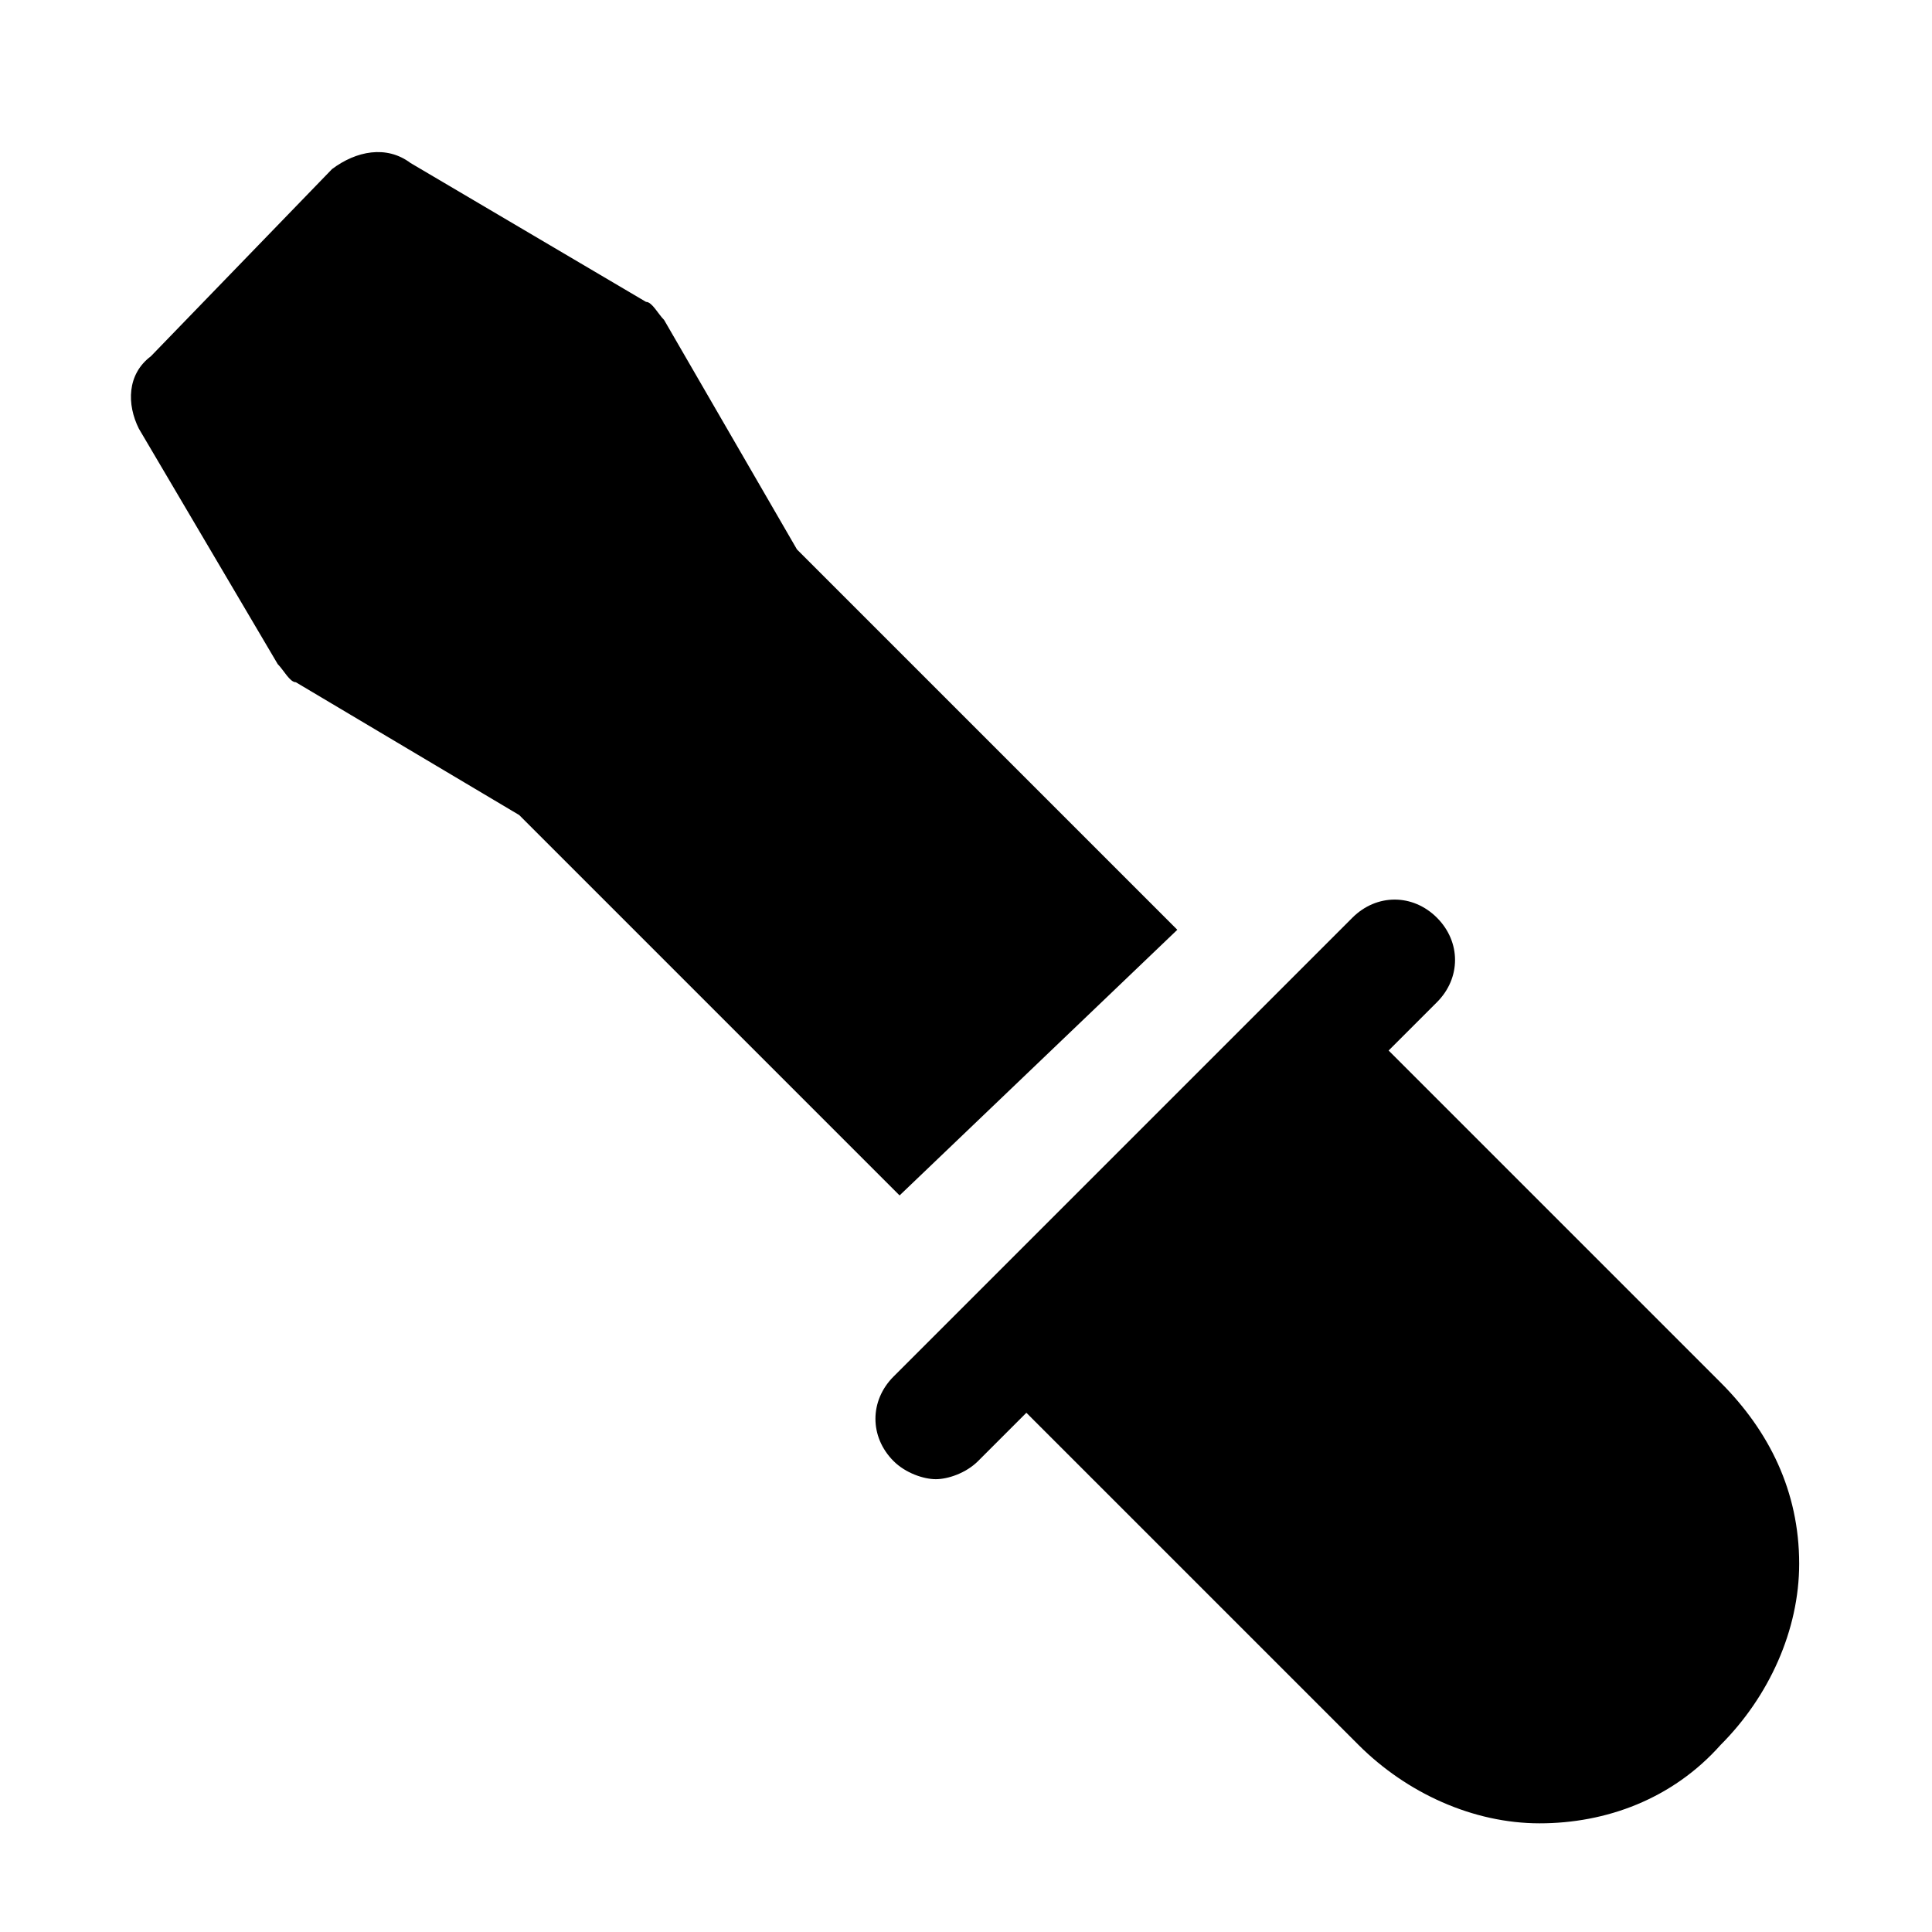 <?xml version="1.0" encoding="utf-8"?>

<!-- Скачано с сайта svg4.ru / Downloaded from svg4.ru -->
<svg fill="#000000" height="800px" width="800px" version="1.1" id="Icons" xmlns="http://www.w3.org/2000/svg" xmlns:xlink="http://www.w3.org/1999/xlink" 
	 viewBox="0 0 32 32" xml:space="preserve">
<g>
	<path d="M28.5,22.9l-5.5-5.5l0.8-0.8c0.4-0.4,0.4-1,0-1.4s-1-0.4-1.4,0l-1.5,1.5c0,0,0,0,0,0l-4.6,4.6c0,0,0,0,0,0l-1.5,1.5
		c-0.4,0.4-0.4,1,0,1.4c0.2,0.2,0.5,0.3,0.7,0.3s0.5-0.1,0.7-0.3l0.8-0.8l5.5,5.5c0.8,0.8,1.9,1.3,3,1.3s2.2-0.4,3-1.3
		c0.8-0.8,1.3-1.9,1.3-3C29.8,24.7,29.3,23.7,28.5,22.9z"/>
	<path d="M19.5,15.4l-6.3-6.3L11,5.3c-0.1-0.1-0.2-0.3-0.3-0.3L6.8,2.7C6.4,2.4,5.9,2.5,5.5,2.8L2.5,5.9C2.1,6.2,2.1,6.7,2.3,7.1
		L4.6,11c0.1,0.1,0.2,0.3,0.3,0.3l3.7,2.2l6.3,6.3L19.5,15.4z"/>
</g>
</svg>